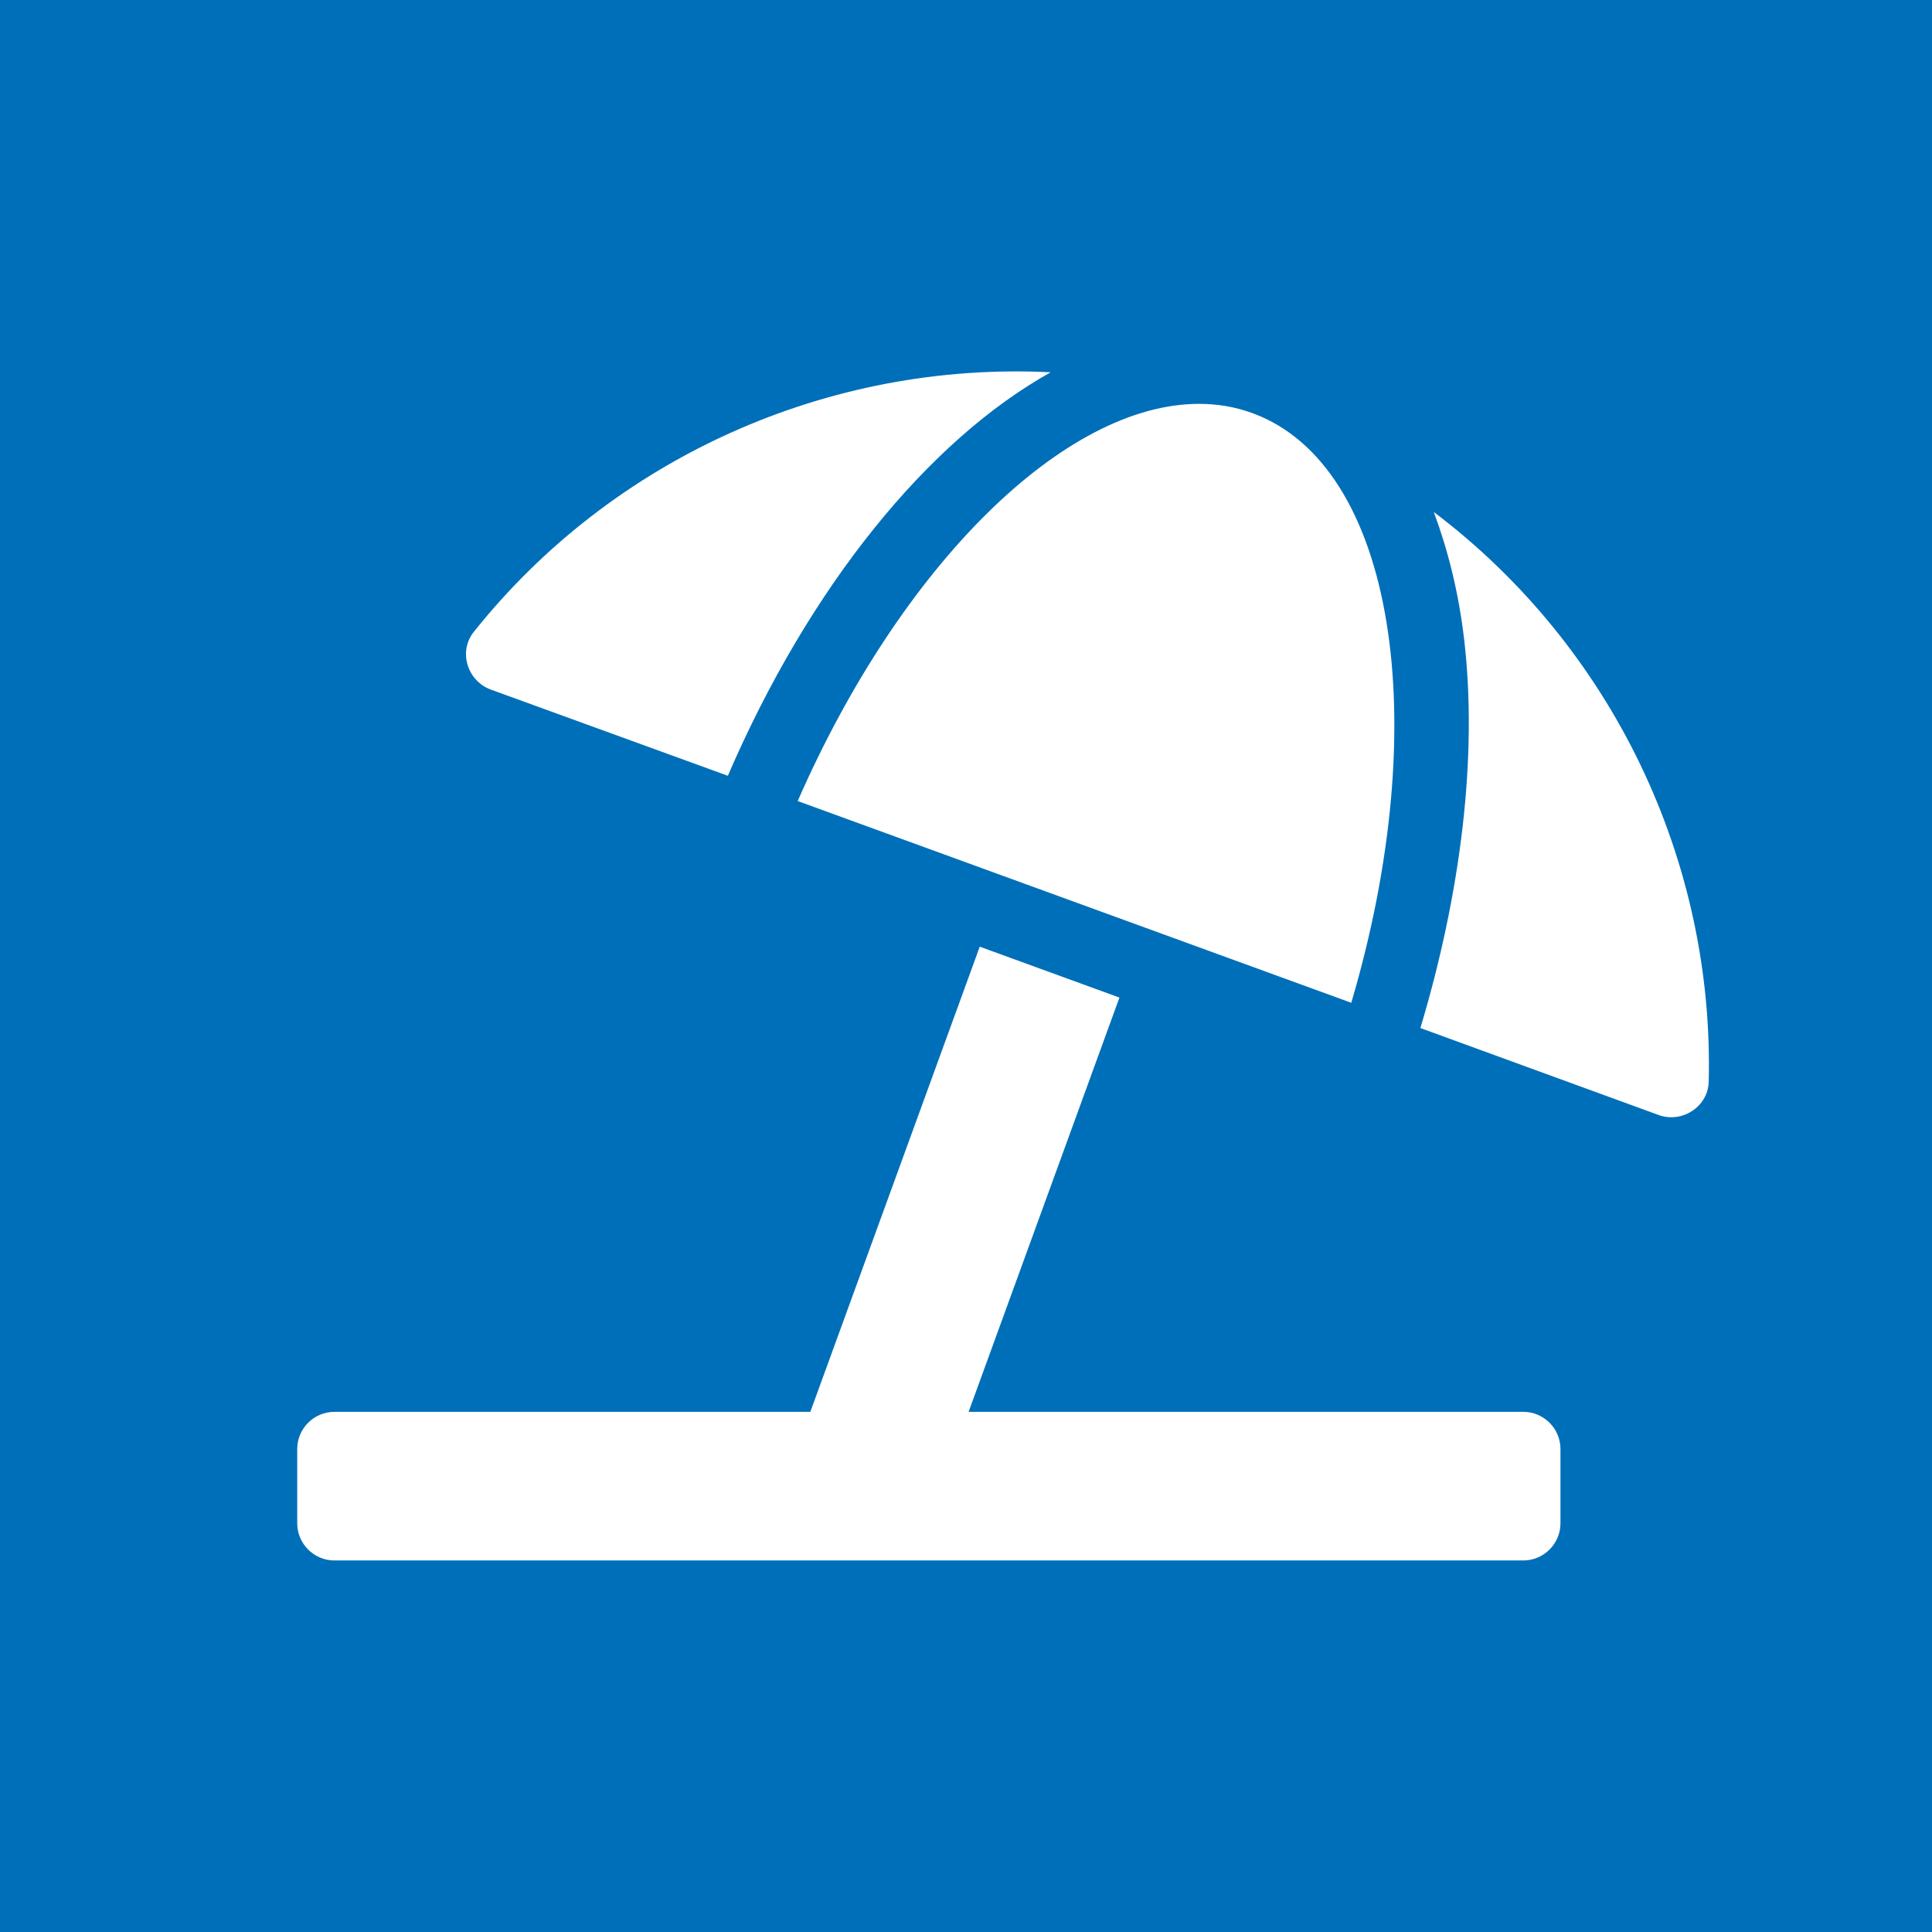 <?xml version="1.0" encoding="utf-8"?>
<!-- Generator: Adobe Illustrator 23.0.3, SVG Export Plug-In . SVG Version: 6.00 Build 0)  -->
<svg version="1.1" id="Calque_1" xmlns="http://www.w3.org/2000/svg" xmlns:xlink="http://www.w3.org/1999/xlink" x="0px" y="0px"
	 viewBox="0 0 520 520" enable-background="new 0 0 520 520" xml:space="preserve">
<rect fill="#006FB9" width="520" height="520"/>
<path fill="#FFFFFF" d="M420,390v20c0,5.5-4.5,10-10,10H90c-5.5,0-10-4.5-10-10v-20c0-5.5,4.5-10,10-10h128.1l45.6-125.2l37.6,13.7
	L260.7,380H410C415.5,380,420,384.5,420,390z M127.5,170.1c37.3-46.8,95.4-72.9,155.3-69.9c-33,18.4-64.9,57.6-86.9,108.6
	l-63.8-23.2C125.8,183.3,123.3,175.4,127.5,170.1z M322.7,108.7c5,0,9.8,0.8,14.4,2.5c38.3,14,49,82.9,26.6,158.7l-149-54.3
	C242.6,151.9,286.5,108.7,322.7,108.7z M459.9,291.2c-0.2,6.7-7.2,11.2-13.5,8.9l-64.1-23.4c11-36.7,15.4-73.2,11.8-104.4
	c-1.5-12.9-4.4-24.3-8.2-34.5C433.8,174,461.4,231.4,459.9,291.2z"/>
</svg>
